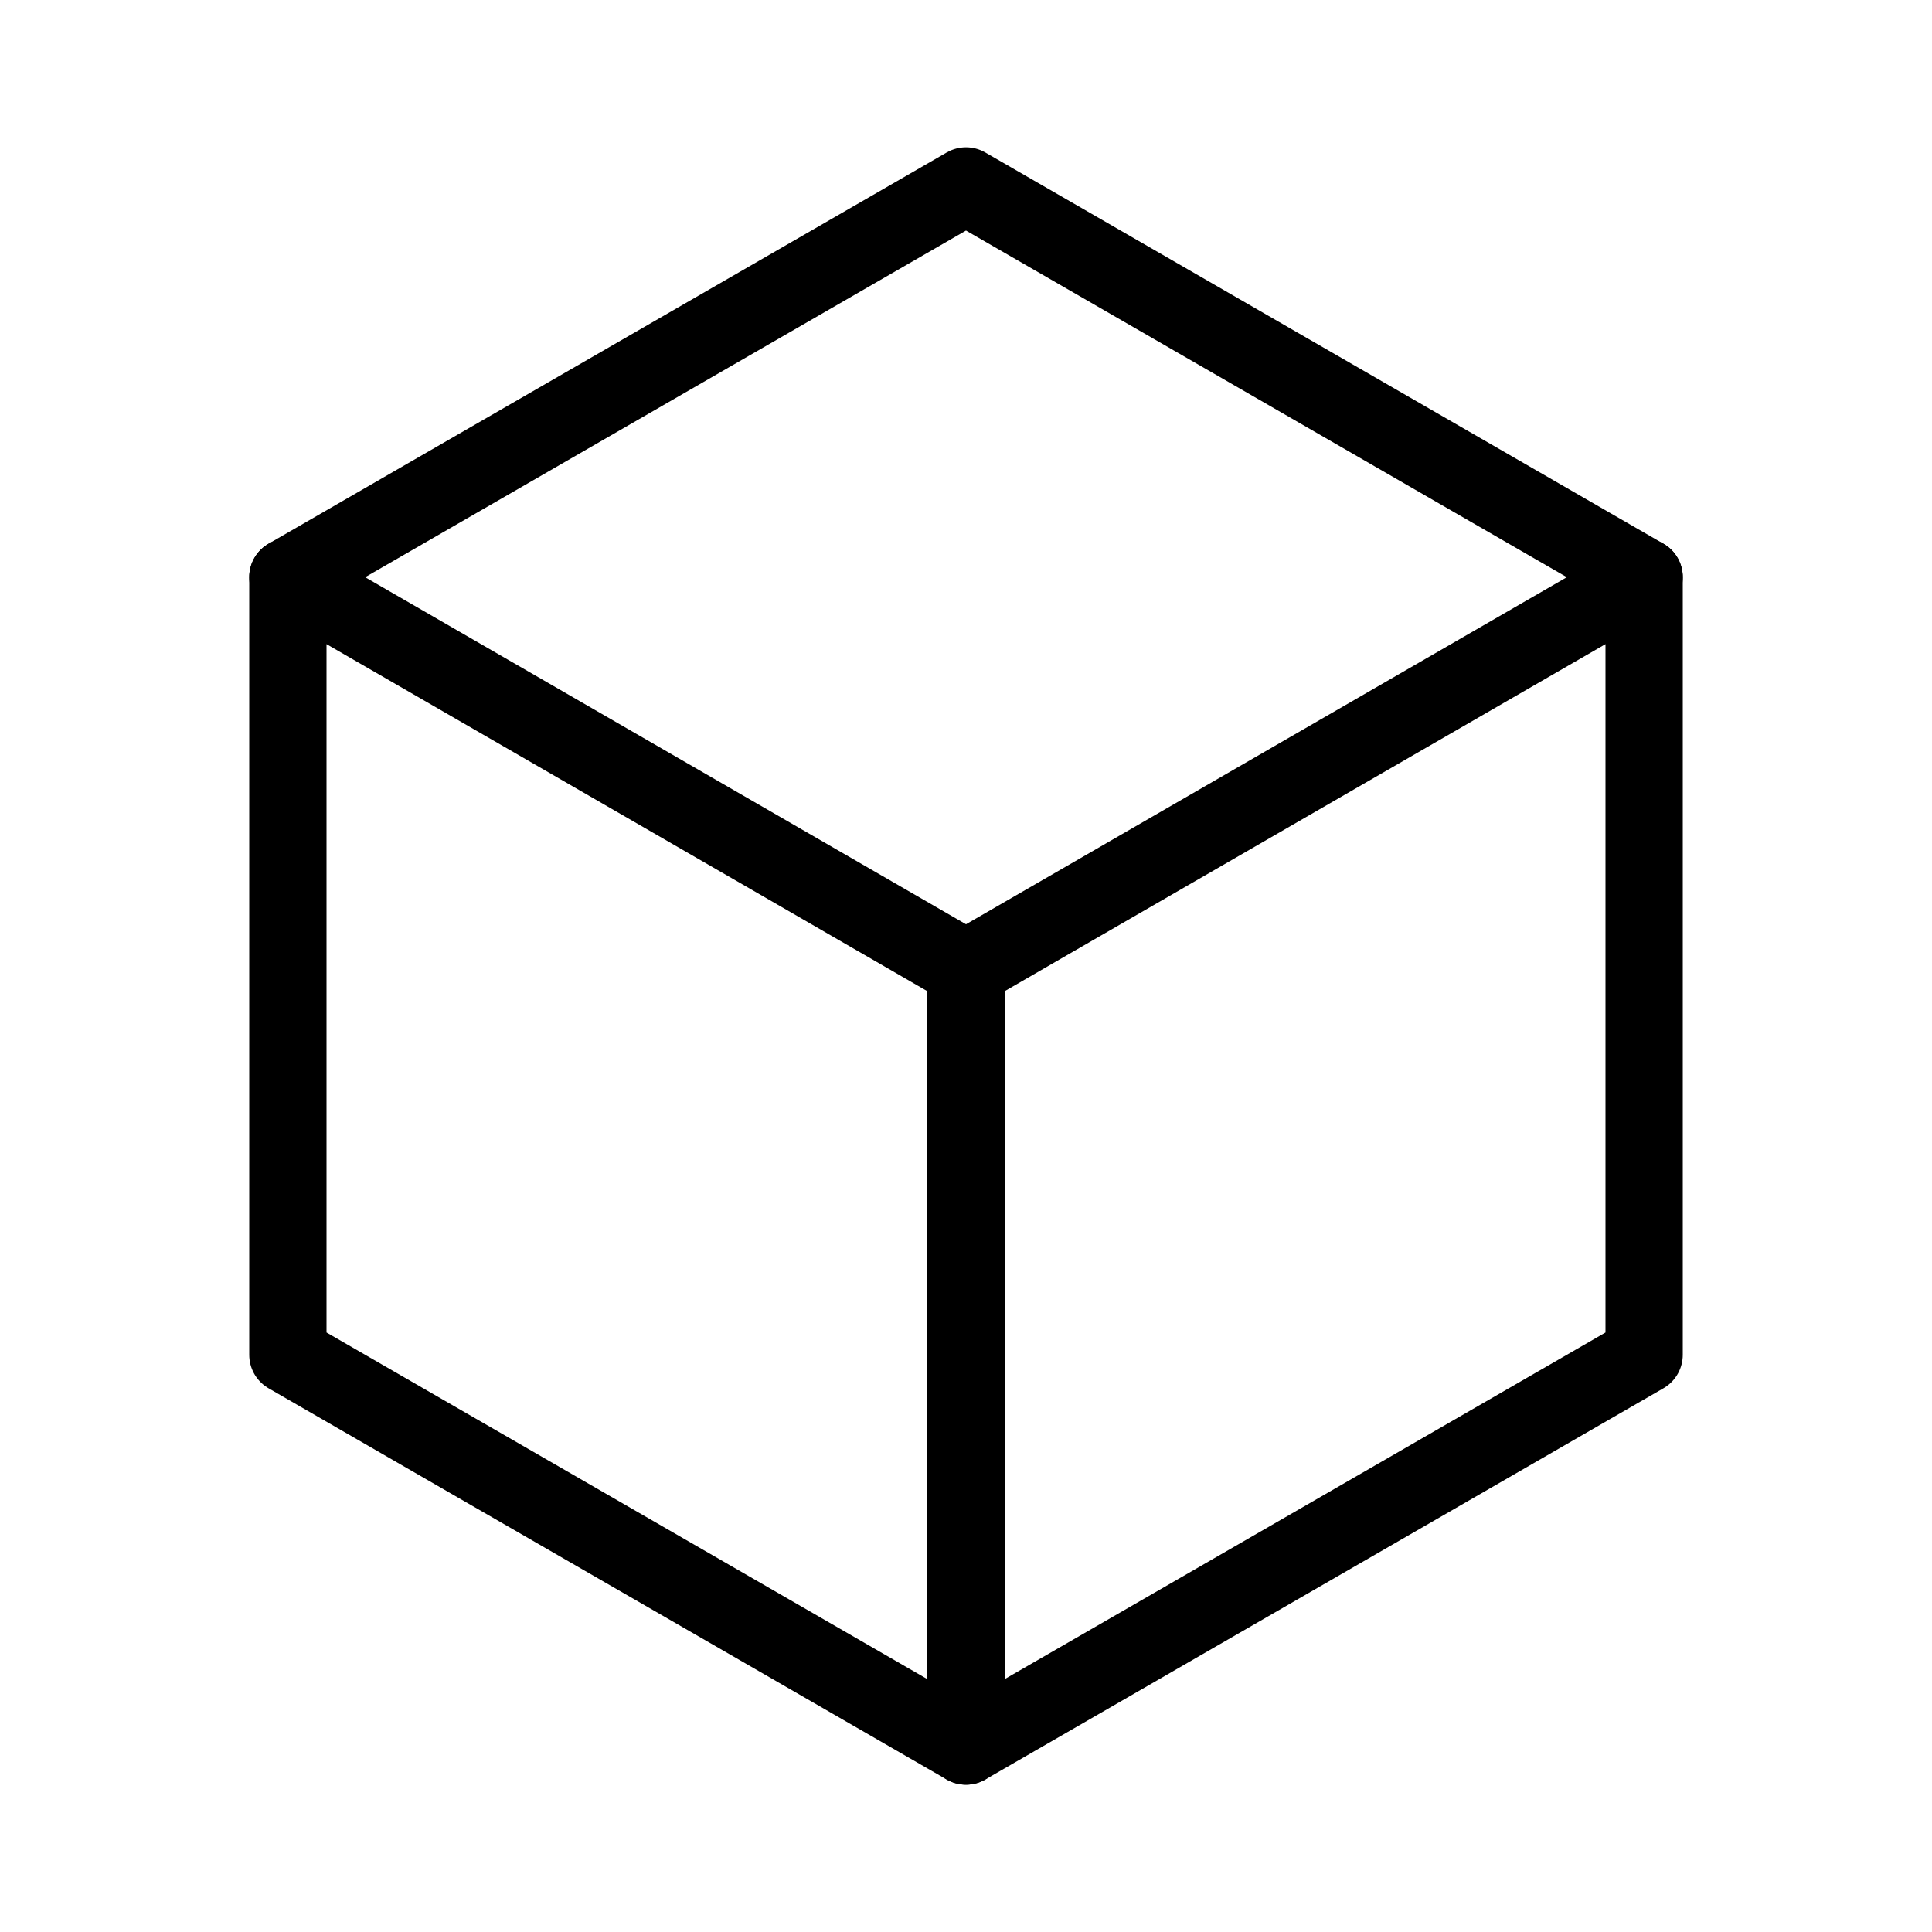 <svg viewBox="0 0 40 40" xmlns="http://www.w3.org/2000/svg"><g fill="none"><g stroke="#000" stroke-linecap="round" stroke-linejoin="round" stroke-width="1.6"><path d="m34.04 28.05-14.04 8.1v-16.09l14.04-8.11z"/><path d="m5.96 11.95 14.04-8.1 14.04 8.1"/><path d="m20 36.15-14.04-8.1v-16.1l14.04 8.11"/></g><path d="m0 0h40v40h-40z"/></g></svg>